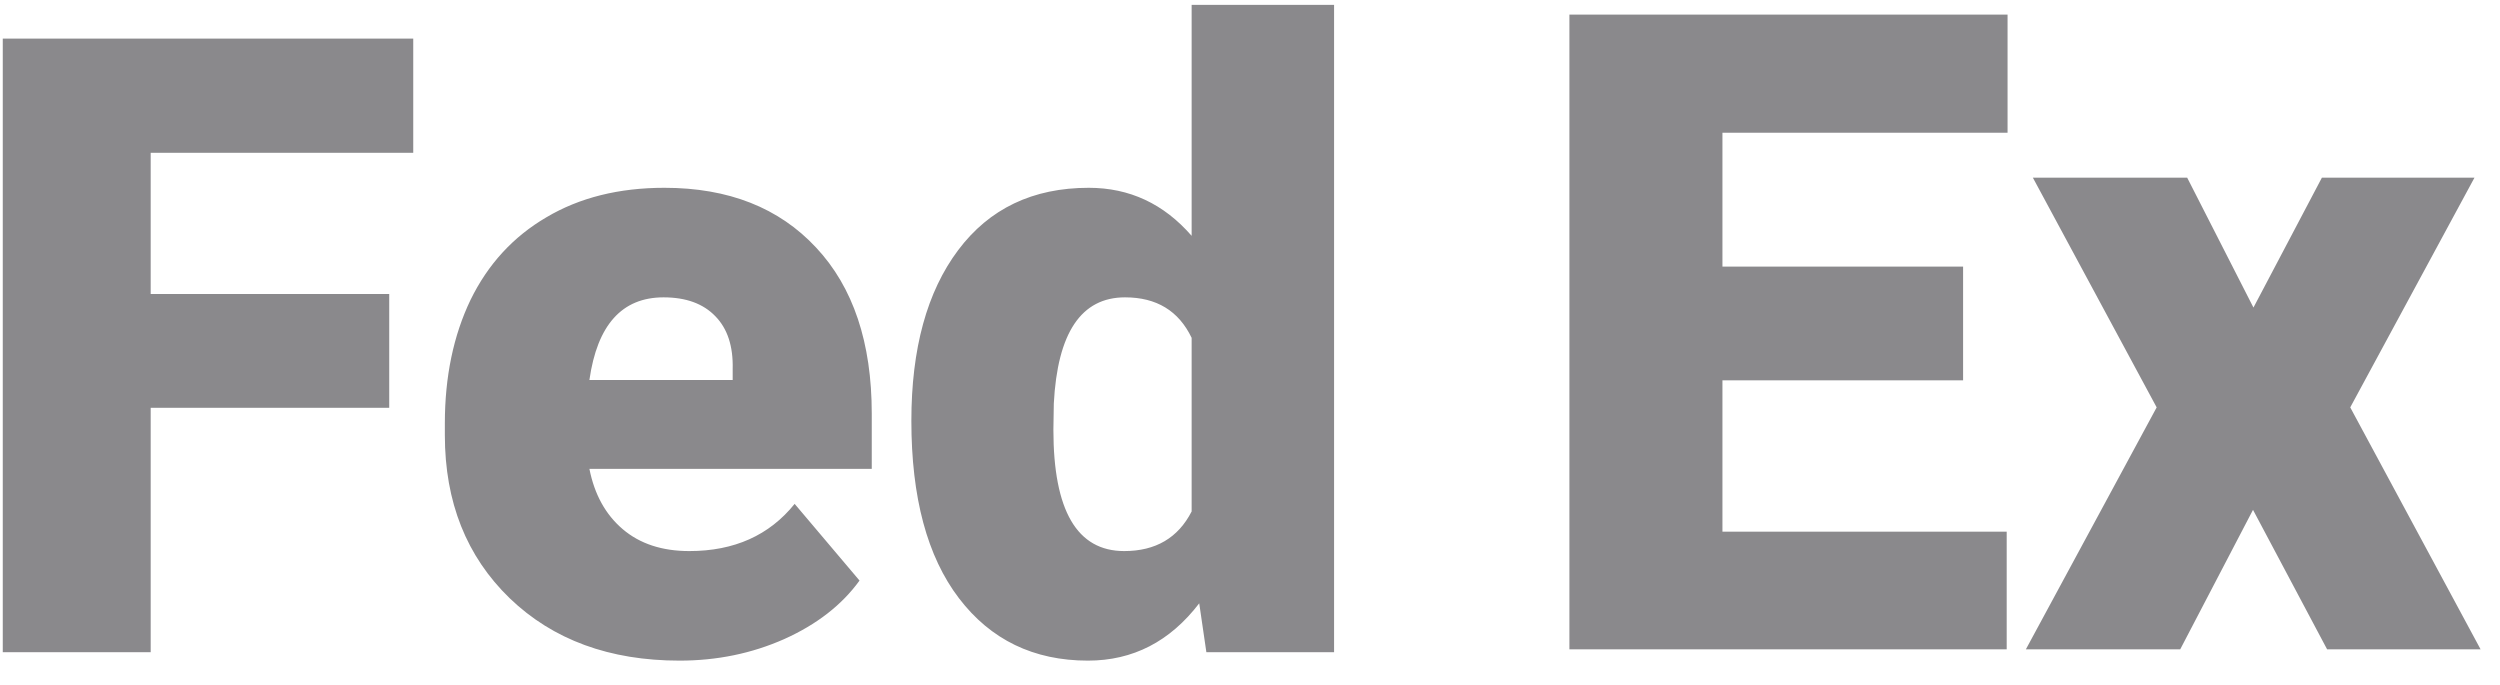 <svg width="84" height="23" viewBox="0 0 84 23" fill="none" xmlns="http://www.w3.org/2000/svg">
<path fill-rule="evenodd" clip-rule="evenodd" d="M5.063 13.701H13.078V9.878H5.063V5.134H13.885V1.297H0.093V21.914H5.063V13.701ZM17.127 20.102C18.581 21.499 20.483 22.197 22.834 22.197C24.09 22.197 25.26 21.956 26.346 21.475C27.441 20.984 28.286 20.328 28.88 19.507L26.7 16.93C25.85 17.987 24.67 18.516 23.16 18.516C22.244 18.516 21.498 18.27 20.922 17.779C20.346 17.288 19.974 16.613 19.804 15.754H29.291V13.899C29.291 11.511 28.668 9.651 27.422 8.32C26.176 6.98 24.477 6.31 22.324 6.31C20.795 6.31 19.473 6.64 18.359 7.301C17.245 7.952 16.396 8.877 15.81 10.076C15.235 11.275 14.947 12.658 14.947 14.225V14.622C14.947 16.868 15.674 18.695 17.127 20.102ZM19.804 12.767C20.068 10.916 20.899 9.991 22.296 9.991C23.051 9.991 23.632 10.204 24.038 10.628C24.444 11.044 24.637 11.634 24.618 12.398V12.767H19.804ZM32.194 8.405C31.146 9.802 30.622 11.714 30.622 14.14C30.622 16.717 31.155 18.704 32.222 20.102C33.289 21.499 34.733 22.197 36.555 22.197C38.066 22.197 39.312 21.555 40.294 20.271L40.534 21.914H44.825V0.164H40.039V7.924C39.104 6.848 37.952 6.31 36.584 6.31C34.705 6.31 33.242 7.008 32.194 8.405ZM37.773 18.516C36.187 18.516 35.394 17.156 35.394 14.438L35.408 13.56C35.531 11.181 36.329 9.991 37.801 9.991C38.859 9.991 39.604 10.444 40.039 11.351V17.185C39.585 18.072 38.83 18.516 37.773 18.516ZM57.874 12.78H65.96V8.957H57.874V4.46H67.454V0.49H52.732V21.818H67.425V17.863H57.874V12.78ZM78.016 5.969L75.716 10.334L73.489 5.969H68.304L72.464 13.688L68.069 21.818H73.255L75.701 17.131L78.191 21.818H83.348L78.968 13.688L83.143 5.969H78.016Z" fill="#8A898C"/>
</svg>
